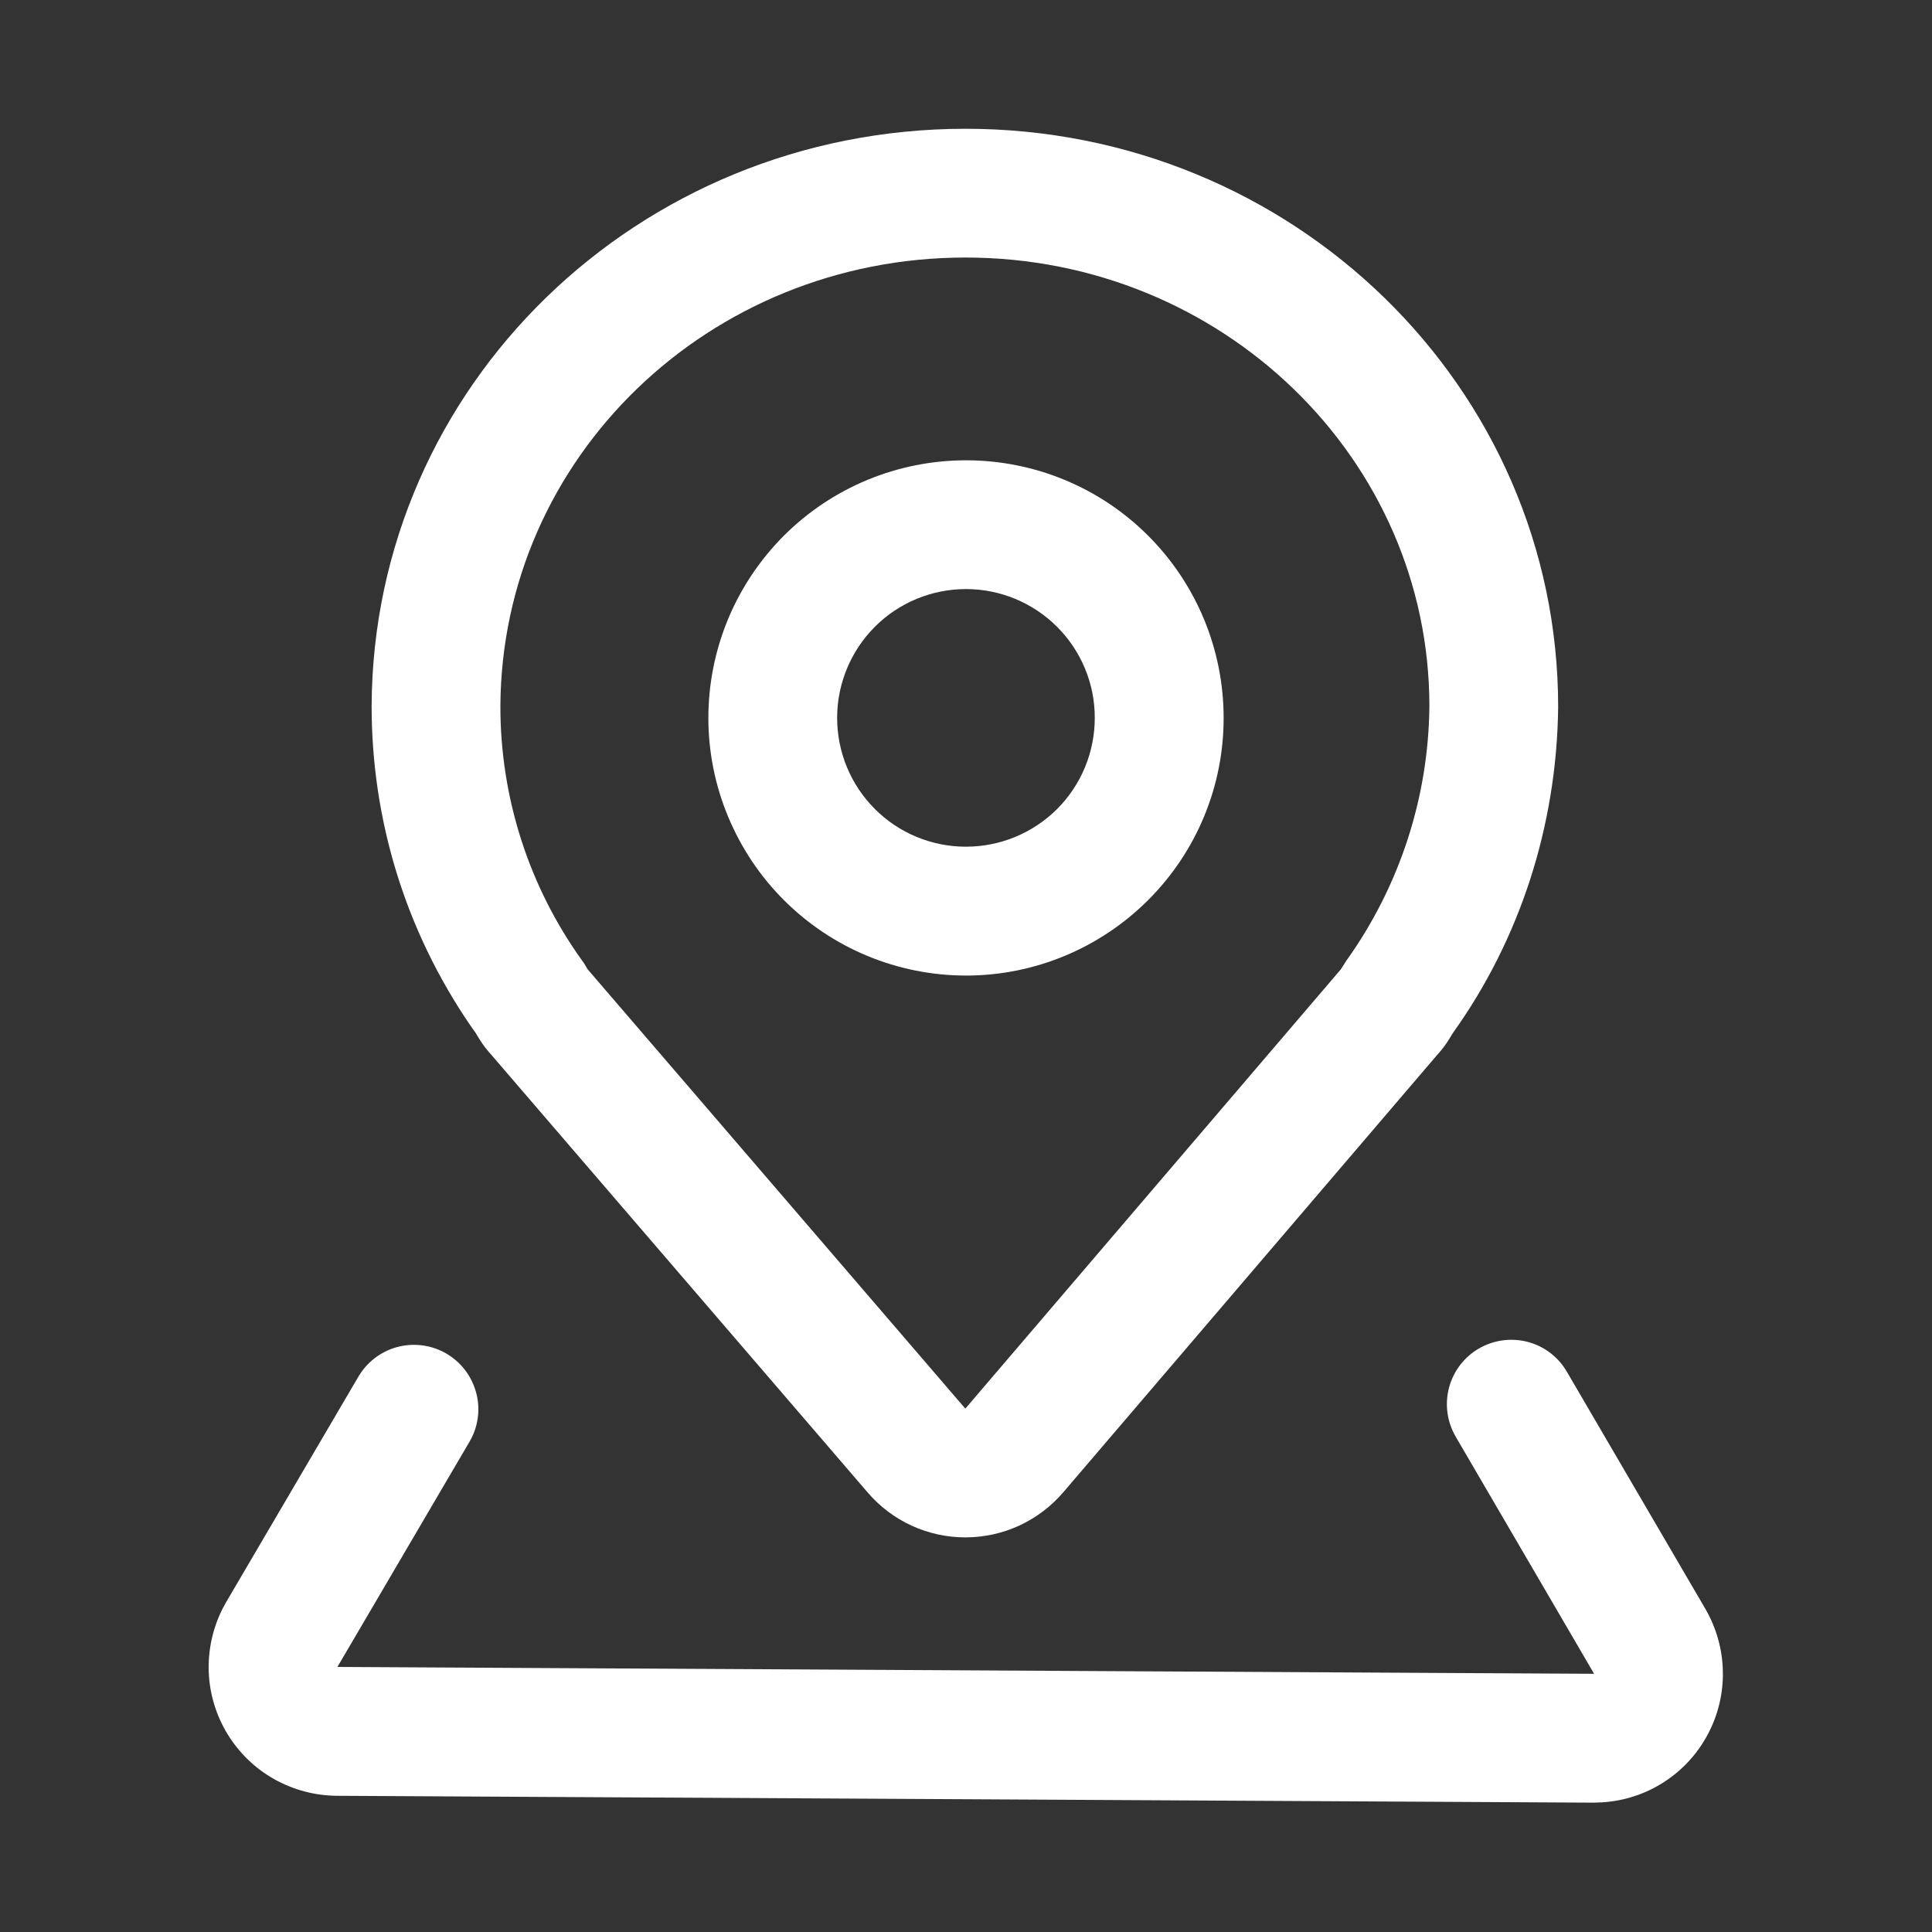 <svg width="20" height="20" viewBox="0 0 20 20" fill="none" xmlns="http://www.w3.org/2000/svg">
<rect x="0" y="0" width="20" height="20" fill="#333333" stroke="none"/>
<path d="M9.995 1.333C6.606 1.333 3.862 3.995 3.847 7.308C3.847 8.498 4.201 9.631 4.858 10.599L4.922 10.69L4.96 10.752L4.99 10.799C5.011 10.829 5.033 10.858 5.058 10.887L5.073 10.904L8.983 15.451C9.108 15.597 9.264 15.714 9.438 15.794C9.613 15.874 9.803 15.915 9.996 15.915C10.188 15.914 10.378 15.873 10.553 15.792C10.727 15.711 10.882 15.594 11.007 15.448L14.895 10.9L14.87 10.928C14.908 10.888 14.943 10.845 14.974 10.799L15.004 10.753C15.016 10.733 15.04 10.693 15.04 10.694C15.729 9.731 16.116 8.557 16.13 7.319C16.13 4.003 13.378 1.333 9.995 1.333ZM9.995 2.666C12.651 2.666 14.797 4.748 14.797 7.311C14.788 8.256 14.488 9.175 13.938 9.944L13.88 10.035L9.993 14.582L6.083 10.034L6.046 9.972L6.026 9.944C5.475 9.177 5.179 8.256 5.18 7.311C5.192 4.743 7.332 2.666 9.995 2.666Z" fill="white"/>
<path d="M15.309 13.96C15.454 13.876 15.625 13.849 15.789 13.885C15.953 13.921 16.097 14.018 16.192 14.156L16.22 14.2L17.654 16.655C17.768 16.852 17.831 17.075 17.835 17.302C17.84 17.53 17.785 17.755 17.678 17.956C17.571 18.157 17.414 18.327 17.222 18.45C17.031 18.573 16.811 18.644 16.584 18.658L16.495 18.661L3.486 18.59C3.259 18.588 3.037 18.529 2.839 18.418C2.641 18.307 2.476 18.147 2.357 17.954C2.238 17.76 2.171 17.54 2.161 17.314C2.152 17.087 2.2 16.862 2.301 16.659L2.343 16.582L3.709 14.253C3.796 14.104 3.937 13.994 4.103 13.947C4.269 13.9 4.447 13.919 4.599 14C4.752 14.082 4.866 14.219 4.919 14.383C4.973 14.547 4.96 14.726 4.884 14.881L4.859 14.927L3.493 17.256L16.502 17.327L15.069 14.872C14.98 14.719 14.955 14.537 15 14.366C15.045 14.195 15.156 14.049 15.309 13.96Z" fill="white"/>
<path d="M10 4.765C9.65 4.765 9.303 4.834 8.979 4.968C8.656 5.102 8.362 5.298 8.114 5.546C7.867 5.794 7.67 6.088 7.536 6.411C7.402 6.735 7.333 7.082 7.333 7.432C7.333 7.782 7.402 8.129 7.537 8.453C7.671 8.776 7.867 9.07 8.115 9.318C8.362 9.565 8.656 9.762 8.98 9.896C9.304 10.03 9.65 10.099 10.001 10.099C10.708 10.099 11.386 9.817 11.886 9.317C12.387 8.817 12.668 8.139 12.667 7.431C12.667 6.724 12.386 6.046 11.886 5.546C11.386 5.045 10.707 4.765 10 4.765ZM10 6.098C10.354 6.098 10.693 6.239 10.943 6.489C11.193 6.739 11.334 7.078 11.333 7.432C11.333 7.786 11.193 8.125 10.943 8.375C10.692 8.625 10.353 8.765 9.999 8.765C9.646 8.765 9.306 8.625 9.056 8.374C8.806 8.124 8.666 7.785 8.666 7.431C8.666 7.078 8.807 6.738 9.057 6.488C9.307 6.238 9.646 6.098 10 6.098Z" fill="white"/>
</svg>
